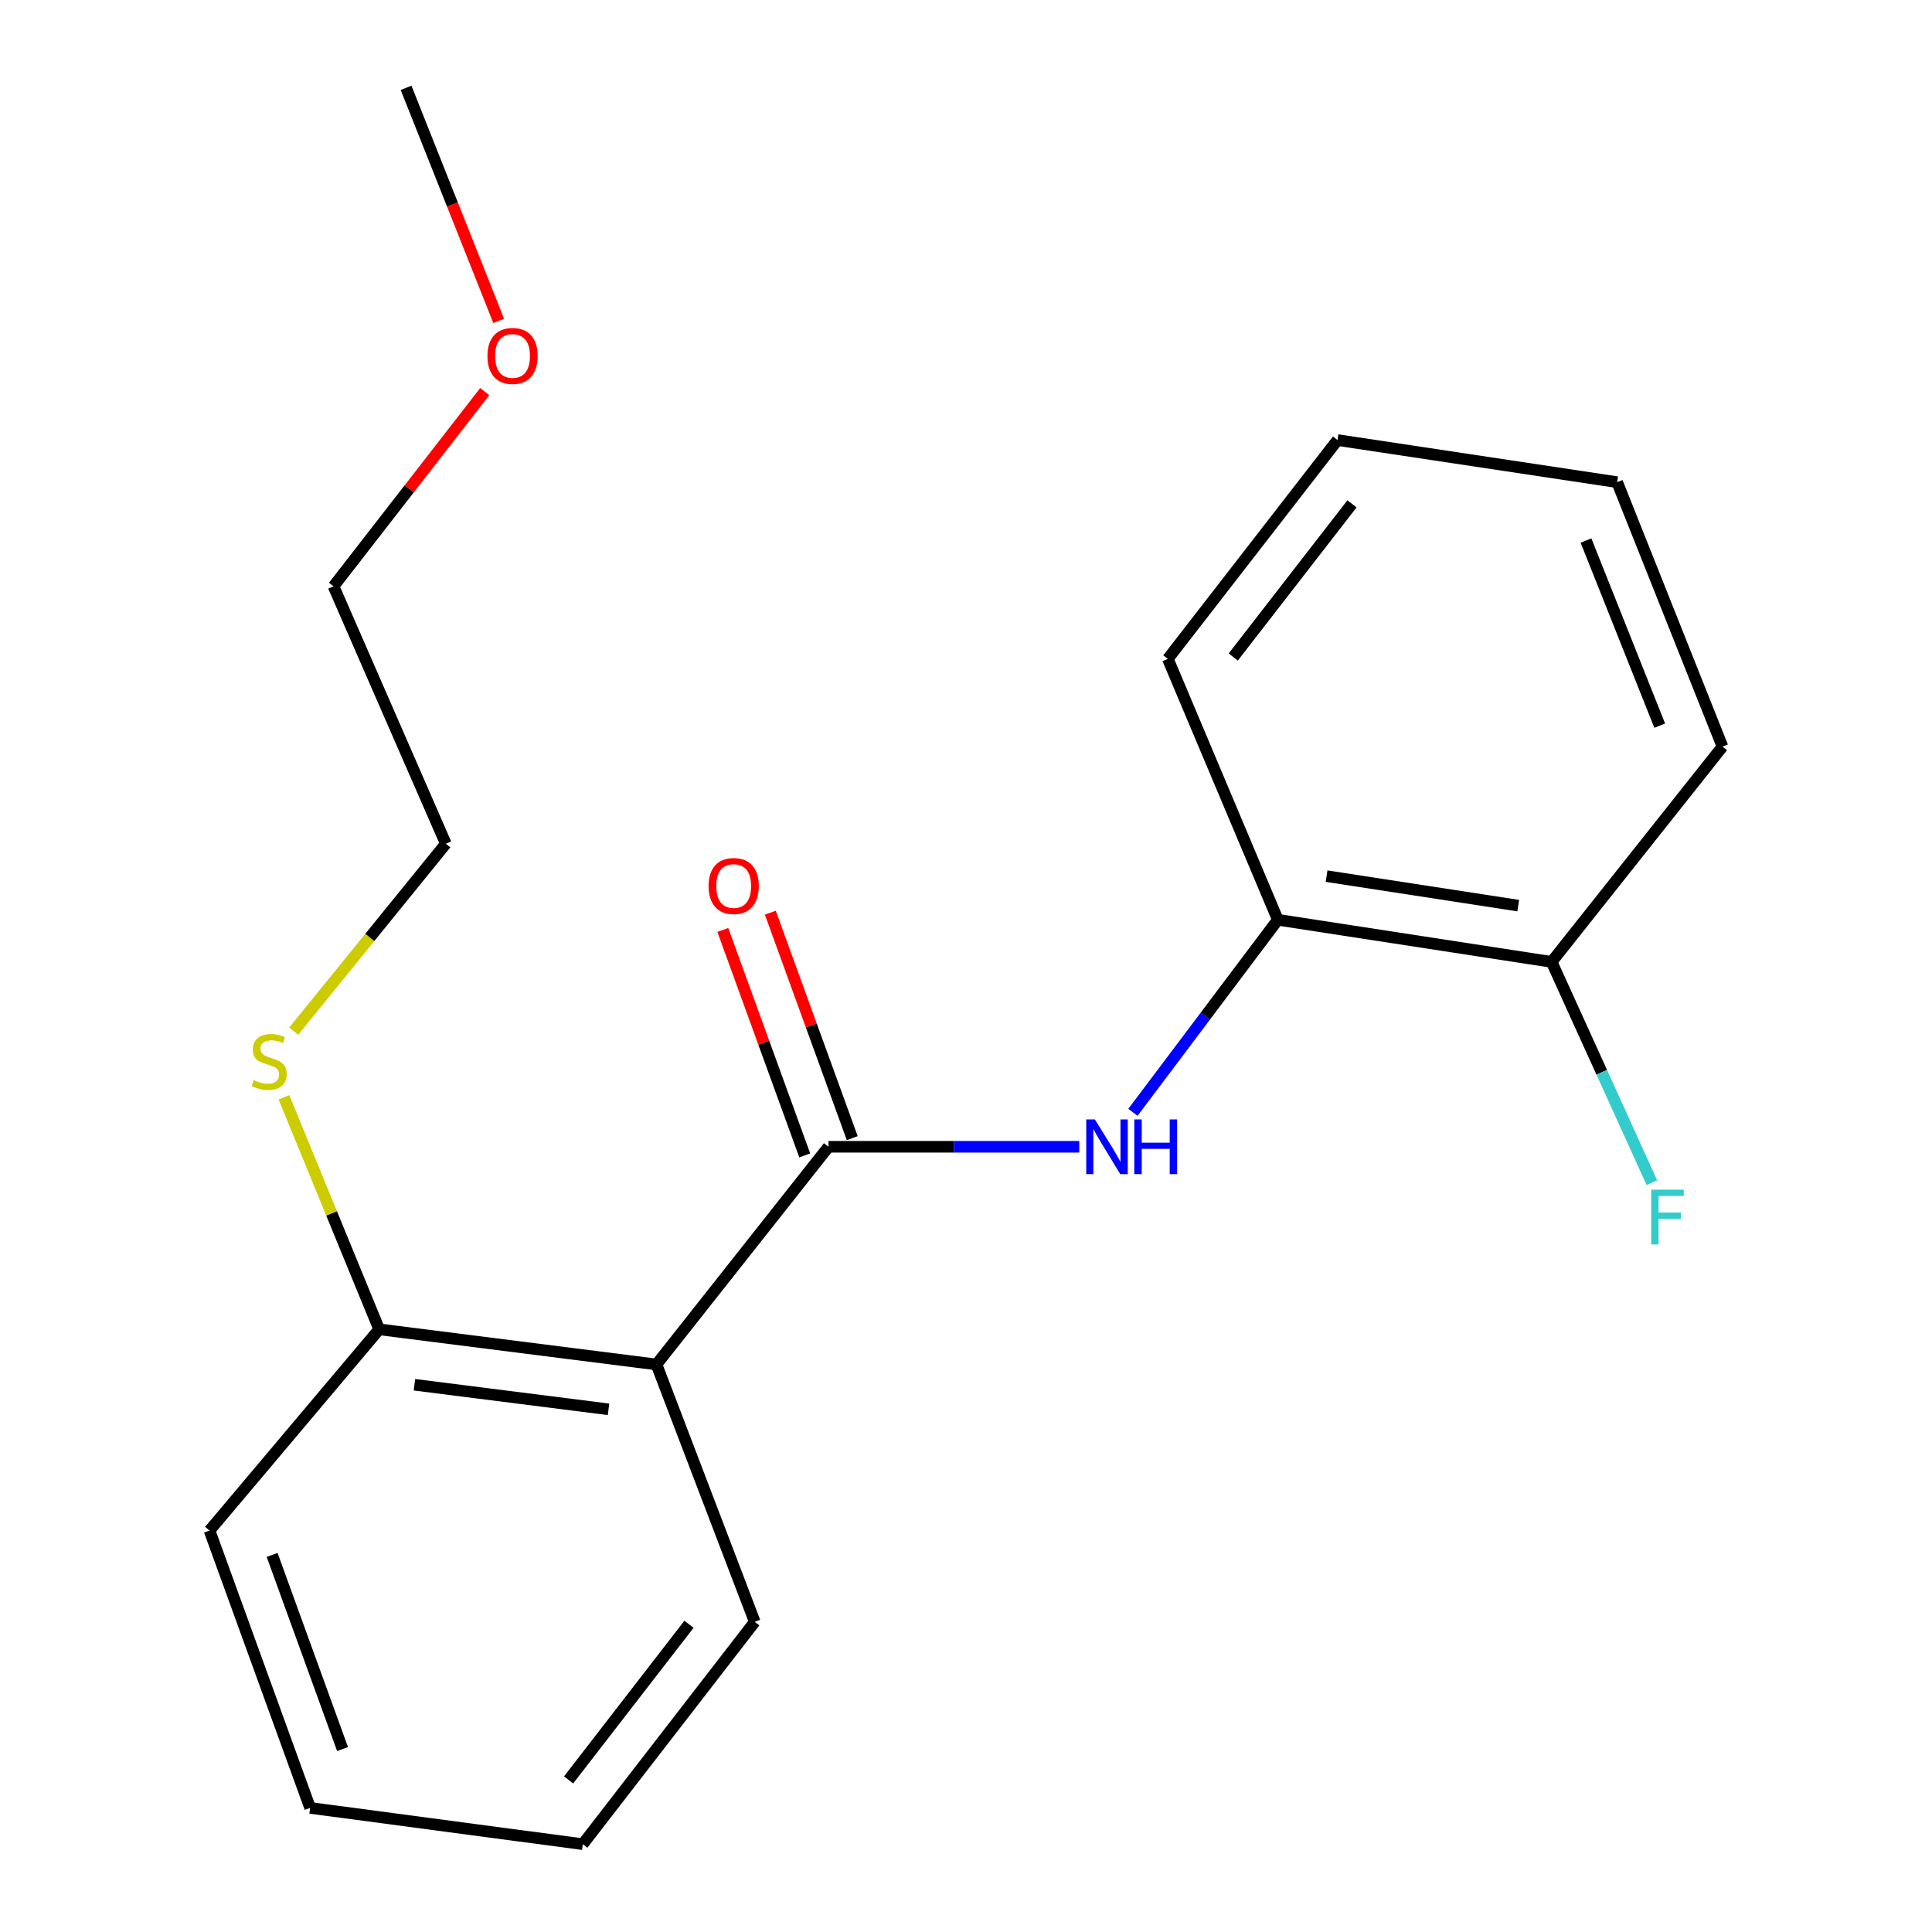 <?xml version='1.0' encoding='iso-8859-1'?>
<svg version='1.1' baseProfile='full'
              xmlns='http://www.w3.org/2000/svg'
                      xmlns:rdkit='http://www.rdkit.org/xml'
                      xmlns:xlink='http://www.w3.org/1999/xlink'
                  xml:space='preserve'
width='1000px' height='1000px' viewBox='0 0 1000 1000'>
<!-- END OF HEADER -->
<rect style='opacity:1.0;fill:#FFFFFF;stroke:none' width='1000' height='1000' x='0' y='0'> </rect>
<path class='bond-0' d='M 428.826,593.572 L 339.788,706.242' style='fill:none;fill-rule:evenodd;stroke:#000000;stroke-width:6px;stroke-linecap:butt;stroke-linejoin:miter;stroke-opacity:1' />
<path class='bond-1' d='M 428.826,593.572 L 493.729,593.572' style='fill:none;fill-rule:evenodd;stroke:#000000;stroke-width:6px;stroke-linecap:butt;stroke-linejoin:miter;stroke-opacity:1' />
<path class='bond-1' d='M 493.729,593.572 L 558.633,593.572' style='fill:none;fill-rule:evenodd;stroke:#0000FF;stroke-width:6px;stroke-linecap:butt;stroke-linejoin:miter;stroke-opacity:1' />
<path class='bond-4' d='M 441.12,589.105 L 419.92,530.755' style='fill:none;fill-rule:evenodd;stroke:#000000;stroke-width:6px;stroke-linecap:butt;stroke-linejoin:miter;stroke-opacity:1' />
<path class='bond-4' d='M 419.92,530.755 L 398.72,472.404' style='fill:none;fill-rule:evenodd;stroke:#FF0000;stroke-width:6px;stroke-linecap:butt;stroke-linejoin:miter;stroke-opacity:1' />
<path class='bond-4' d='M 416.531,598.039 L 395.331,539.688' style='fill:none;fill-rule:evenodd;stroke:#000000;stroke-width:6px;stroke-linecap:butt;stroke-linejoin:miter;stroke-opacity:1' />
<path class='bond-4' d='M 395.331,539.688 L 374.131,481.338' style='fill:none;fill-rule:evenodd;stroke:#FF0000;stroke-width:6px;stroke-linecap:butt;stroke-linejoin:miter;stroke-opacity:1' />
<path class='bond-3' d='M 339.788,706.242 L 196.262,688.059' style='fill:none;fill-rule:evenodd;stroke:#000000;stroke-width:6px;stroke-linecap:butt;stroke-linejoin:miter;stroke-opacity:1' />
<path class='bond-3' d='M 314.972,729.469 L 214.503,716.741' style='fill:none;fill-rule:evenodd;stroke:#000000;stroke-width:6px;stroke-linecap:butt;stroke-linejoin:miter;stroke-opacity:1' />
<path class='bond-8' d='M 339.788,706.242 L 390.659,839.463' style='fill:none;fill-rule:evenodd;stroke:#000000;stroke-width:6px;stroke-linecap:butt;stroke-linejoin:miter;stroke-opacity:1' />
<path class='bond-2' d='M 586.4,575.735 L 623.902,525.906' style='fill:none;fill-rule:evenodd;stroke:#0000FF;stroke-width:6px;stroke-linecap:butt;stroke-linejoin:miter;stroke-opacity:1' />
<path class='bond-2' d='M 623.902,525.906 L 661.403,476.077' style='fill:none;fill-rule:evenodd;stroke:#000000;stroke-width:6px;stroke-linecap:butt;stroke-linejoin:miter;stroke-opacity:1' />
<path class='bond-5' d='M 661.403,476.077 L 803.113,497.878' style='fill:none;fill-rule:evenodd;stroke:#000000;stroke-width:6px;stroke-linecap:butt;stroke-linejoin:miter;stroke-opacity:1' />
<path class='bond-5' d='M 686.638,453.489 L 785.834,468.75' style='fill:none;fill-rule:evenodd;stroke:#000000;stroke-width:6px;stroke-linecap:butt;stroke-linejoin:miter;stroke-opacity:1' />
<path class='bond-10' d='M 661.403,476.077 L 604.472,341.024' style='fill:none;fill-rule:evenodd;stroke:#000000;stroke-width:6px;stroke-linecap:butt;stroke-linejoin:miter;stroke-opacity:1' />
<path class='bond-6' d='M 196.262,688.059 L 171.62,628.023' style='fill:none;fill-rule:evenodd;stroke:#000000;stroke-width:6px;stroke-linecap:butt;stroke-linejoin:miter;stroke-opacity:1' />
<path class='bond-6' d='M 171.62,628.023 L 146.978,567.987' style='fill:none;fill-rule:evenodd;stroke:#CCCC00;stroke-width:6px;stroke-linecap:butt;stroke-linejoin:miter;stroke-opacity:1' />
<path class='bond-11' d='M 196.262,688.059 L 108.446,792.212' style='fill:none;fill-rule:evenodd;stroke:#000000;stroke-width:6px;stroke-linecap:butt;stroke-linejoin:miter;stroke-opacity:1' />
<path class='bond-7' d='M 803.113,497.878 L 829.059,555.014' style='fill:none;fill-rule:evenodd;stroke:#000000;stroke-width:6px;stroke-linecap:butt;stroke-linejoin:miter;stroke-opacity:1' />
<path class='bond-7' d='M 829.059,555.014 L 855.004,612.151' style='fill:none;fill-rule:evenodd;stroke:#33CCCC;stroke-width:6px;stroke-linecap:butt;stroke-linejoin:miter;stroke-opacity:1' />
<path class='bond-12' d='M 803.113,497.878 L 891.554,386.458' style='fill:none;fill-rule:evenodd;stroke:#000000;stroke-width:6px;stroke-linecap:butt;stroke-linejoin:miter;stroke-opacity:1' />
<path class='bond-13' d='M 152.039,533.704 L 191.403,485.211' style='fill:none;fill-rule:evenodd;stroke:#CCCC00;stroke-width:6px;stroke-linecap:butt;stroke-linejoin:miter;stroke-opacity:1' />
<path class='bond-13' d='M 191.403,485.211 L 230.767,436.718' style='fill:none;fill-rule:evenodd;stroke:#000000;stroke-width:6px;stroke-linecap:butt;stroke-linejoin:miter;stroke-opacity:1' />
<path class='bond-16' d='M 390.659,839.463 L 301.651,954.545' style='fill:none;fill-rule:evenodd;stroke:#000000;stroke-width:6px;stroke-linecap:butt;stroke-linejoin:miter;stroke-opacity:1' />
<path class='bond-16' d='M 356.613,840.72 L 294.307,921.277' style='fill:none;fill-rule:evenodd;stroke:#000000;stroke-width:6px;stroke-linecap:butt;stroke-linejoin:miter;stroke-opacity:1' />
<path class='bond-9' d='M 250.903,202.692 L 211.766,253.08' style='fill:none;fill-rule:evenodd;stroke:#FF0000;stroke-width:6px;stroke-linecap:butt;stroke-linejoin:miter;stroke-opacity:1' />
<path class='bond-9' d='M 211.766,253.08 L 172.63,303.467' style='fill:none;fill-rule:evenodd;stroke:#000000;stroke-width:6px;stroke-linecap:butt;stroke-linejoin:miter;stroke-opacity:1' />
<path class='bond-15' d='M 258.127,166.104 L 234.157,105.779' style='fill:none;fill-rule:evenodd;stroke:#FF0000;stroke-width:6px;stroke-linecap:butt;stroke-linejoin:miter;stroke-opacity:1' />
<path class='bond-15' d='M 234.157,105.779 L 210.186,45.455' style='fill:none;fill-rule:evenodd;stroke:#000000;stroke-width:6px;stroke-linecap:butt;stroke-linejoin:miter;stroke-opacity:1' />
<path class='bond-17' d='M 604.472,341.024 L 692.289,227.773' style='fill:none;fill-rule:evenodd;stroke:#000000;stroke-width:6px;stroke-linecap:butt;stroke-linejoin:miter;stroke-opacity:1' />
<path class='bond-17' d='M 638.319,340.067 L 699.791,260.792' style='fill:none;fill-rule:evenodd;stroke:#000000;stroke-width:6px;stroke-linecap:butt;stroke-linejoin:miter;stroke-opacity:1' />
<path class='bond-20' d='M 108.446,792.212 L 160.523,935.767' style='fill:none;fill-rule:evenodd;stroke:#000000;stroke-width:6px;stroke-linecap:butt;stroke-linejoin:miter;stroke-opacity:1' />
<path class='bond-20' d='M 140.851,804.824 L 177.305,905.312' style='fill:none;fill-rule:evenodd;stroke:#000000;stroke-width:6px;stroke-linecap:butt;stroke-linejoin:miter;stroke-opacity:1' />
<path class='bond-21' d='M 891.554,386.458 L 837.036,249.574' style='fill:none;fill-rule:evenodd;stroke:#000000;stroke-width:6px;stroke-linecap:butt;stroke-linejoin:miter;stroke-opacity:1' />
<path class='bond-21' d='M 859.071,375.606 L 820.908,279.787' style='fill:none;fill-rule:evenodd;stroke:#000000;stroke-width:6px;stroke-linecap:butt;stroke-linejoin:miter;stroke-opacity:1' />
<path class='bond-14' d='M 230.767,436.718 L 172.63,303.467' style='fill:none;fill-rule:evenodd;stroke:#000000;stroke-width:6px;stroke-linecap:butt;stroke-linejoin:miter;stroke-opacity:1' />
<path class='bond-19' d='M 301.651,954.545 L 160.523,935.767' style='fill:none;fill-rule:evenodd;stroke:#000000;stroke-width:6px;stroke-linecap:butt;stroke-linejoin:miter;stroke-opacity:1' />
<path class='bond-18' d='M 692.289,227.773 L 837.036,249.574' style='fill:none;fill-rule:evenodd;stroke:#000000;stroke-width:6px;stroke-linecap:butt;stroke-linejoin:miter;stroke-opacity:1' />
<path  class='atom-2' d='M 566.717 579.412
L 575.997 594.412
Q 576.917 595.892, 578.397 598.572
Q 579.877 601.252, 579.957 601.412
L 579.957 579.412
L 583.717 579.412
L 583.717 607.732
L 579.837 607.732
L 569.877 591.332
Q 568.717 589.412, 567.477 587.212
Q 566.277 585.012, 565.917 584.332
L 565.917 607.732
L 562.237 607.732
L 562.237 579.412
L 566.717 579.412
' fill='#0000FF'/>
<path  class='atom-2' d='M 587.117 579.412
L 590.957 579.412
L 590.957 591.452
L 605.437 591.452
L 605.437 579.412
L 609.277 579.412
L 609.277 607.732
L 605.437 607.732
L 605.437 594.652
L 590.957 594.652
L 590.957 607.732
L 587.117 607.732
L 587.117 579.412
' fill='#0000FF'/>
<path  class='atom-5' d='M 366.758 458.599
Q 366.758 451.799, 370.118 447.999
Q 373.478 444.199, 379.758 444.199
Q 386.038 444.199, 389.398 447.999
Q 392.758 451.799, 392.758 458.599
Q 392.758 465.479, 389.358 469.399
Q 385.958 473.279, 379.758 473.279
Q 373.518 473.279, 370.118 469.399
Q 366.758 465.519, 366.758 458.599
M 379.758 470.079
Q 384.078 470.079, 386.398 467.199
Q 388.758 464.279, 388.758 458.599
Q 388.758 453.039, 386.398 450.239
Q 384.078 447.399, 379.758 447.399
Q 375.438 447.399, 373.078 450.199
Q 370.758 452.999, 370.758 458.599
Q 370.758 464.319, 373.078 467.199
Q 375.438 470.079, 379.758 470.079
' fill='#FF0000'/>
<path  class='atom-7' d='M 131.332 559.078
Q 131.652 559.198, 132.972 559.758
Q 134.292 560.318, 135.732 560.678
Q 137.212 560.998, 138.652 560.998
Q 141.332 560.998, 142.892 559.718
Q 144.452 558.398, 144.452 556.118
Q 144.452 554.558, 143.652 553.598
Q 142.892 552.638, 141.692 552.118
Q 140.492 551.598, 138.492 550.998
Q 135.972 550.238, 134.452 549.518
Q 132.972 548.798, 131.892 547.278
Q 130.852 545.758, 130.852 543.198
Q 130.852 539.638, 133.252 537.438
Q 135.692 535.238, 140.492 535.238
Q 143.772 535.238, 147.492 536.798
L 146.572 539.878
Q 143.172 538.478, 140.612 538.478
Q 137.852 538.478, 136.332 539.638
Q 134.812 540.758, 134.852 542.718
Q 134.852 544.238, 135.612 545.158
Q 136.412 546.078, 137.532 546.598
Q 138.692 547.118, 140.612 547.718
Q 143.172 548.518, 144.692 549.318
Q 146.212 550.118, 147.292 551.758
Q 148.412 553.358, 148.412 556.118
Q 148.412 560.038, 145.772 562.158
Q 143.172 564.238, 138.812 564.238
Q 136.292 564.238, 134.372 563.678
Q 132.492 563.158, 130.252 562.238
L 131.332 559.078
' fill='#CCCC00'/>
<path  class='atom-8' d='M 854.661 615.777
L 871.501 615.777
L 871.501 619.017
L 858.461 619.017
L 858.461 627.617
L 870.061 627.617
L 870.061 630.897
L 858.461 630.897
L 858.461 644.097
L 854.661 644.097
L 854.661 615.777
' fill='#33CCCC'/>
<path  class='atom-10' d='M 252.3 184.235
Q 252.3 177.435, 255.66 173.635
Q 259.02 169.835, 265.3 169.835
Q 271.58 169.835, 274.94 173.635
Q 278.3 177.435, 278.3 184.235
Q 278.3 191.115, 274.9 195.035
Q 271.5 198.915, 265.3 198.915
Q 259.06 198.915, 255.66 195.035
Q 252.3 191.155, 252.3 184.235
M 265.3 195.715
Q 269.62 195.715, 271.94 192.835
Q 274.3 189.915, 274.3 184.235
Q 274.3 178.675, 271.94 175.875
Q 269.62 173.035, 265.3 173.035
Q 260.98 173.035, 258.62 175.835
Q 256.3 178.635, 256.3 184.235
Q 256.3 189.955, 258.62 192.835
Q 260.98 195.715, 265.3 195.715
' fill='#FF0000'/>
</svg>

